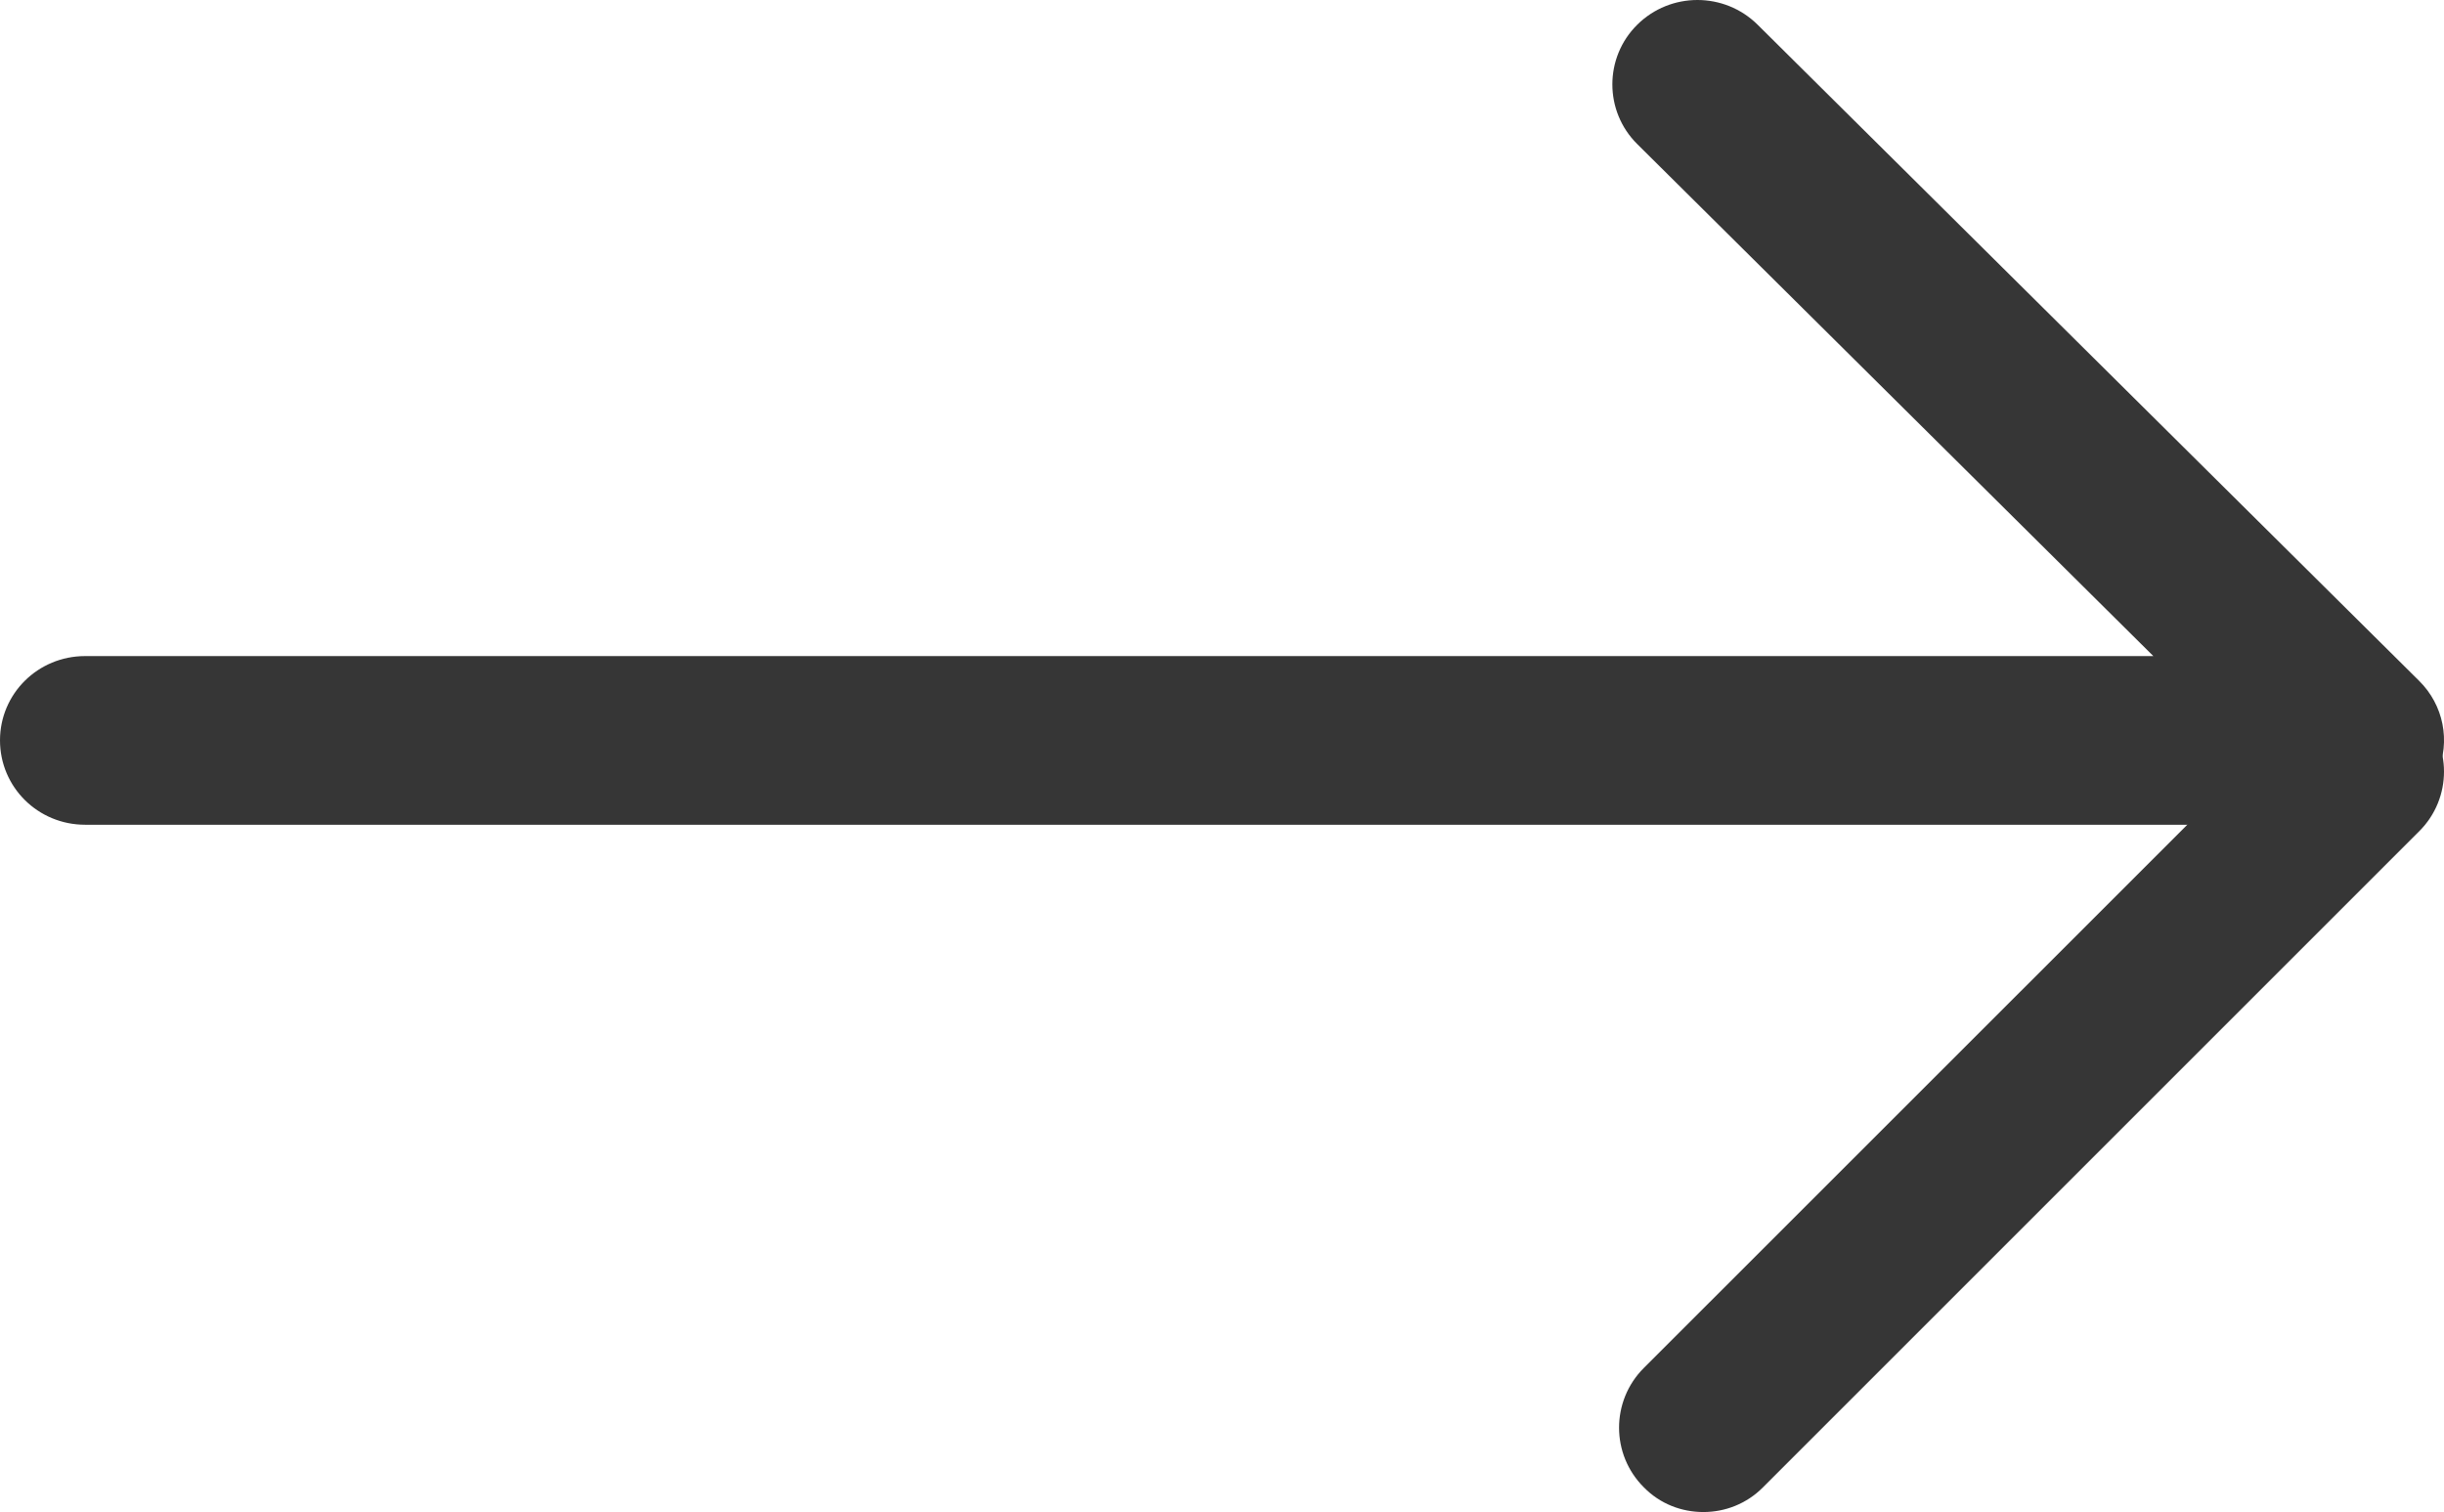 <?xml version="1.0" encoding="utf-8"?>
<svg width="17.776px" height="11px" viewBox="0 0 17.776 11" version="1.1" xmlns:xlink="http://www.w3.org/1999/xlink" xmlns="http://www.w3.org/2000/svg">
  <g id="Group">
    <g id="right-arrow-(3)">
      <path d="M17.156 6L0.619 6C0.276 6 0 5.726 0 5.386C0 5.047 0.276 4.773 0.619 4.773L15.662 4.773L11.908 1.048C11.667 0.809 11.667 0.419 11.908 0.18C12.15 -0.06 12.542 -0.06 12.784 0.18L17.595 4.953C17.773 5.129 17.825 5.392 17.728 5.622C17.631 5.85 17.405 6 17.156 6Z" id="Path" fill="#363636" stroke="none" />
      <path d="M12.389 11C12.231 11 12.074 10.941 11.956 10.82C11.716 10.581 11.716 10.192 11.956 9.952L16.729 5.18C16.968 4.94 17.357 4.94 17.596 5.18C17.836 5.419 17.836 5.808 17.596 6.047L12.823 10.82C12.703 10.941 12.546 11 12.389 11Z" id="Path" fill="#363636" stroke="none" />
    </g>
  </g>
</svg>